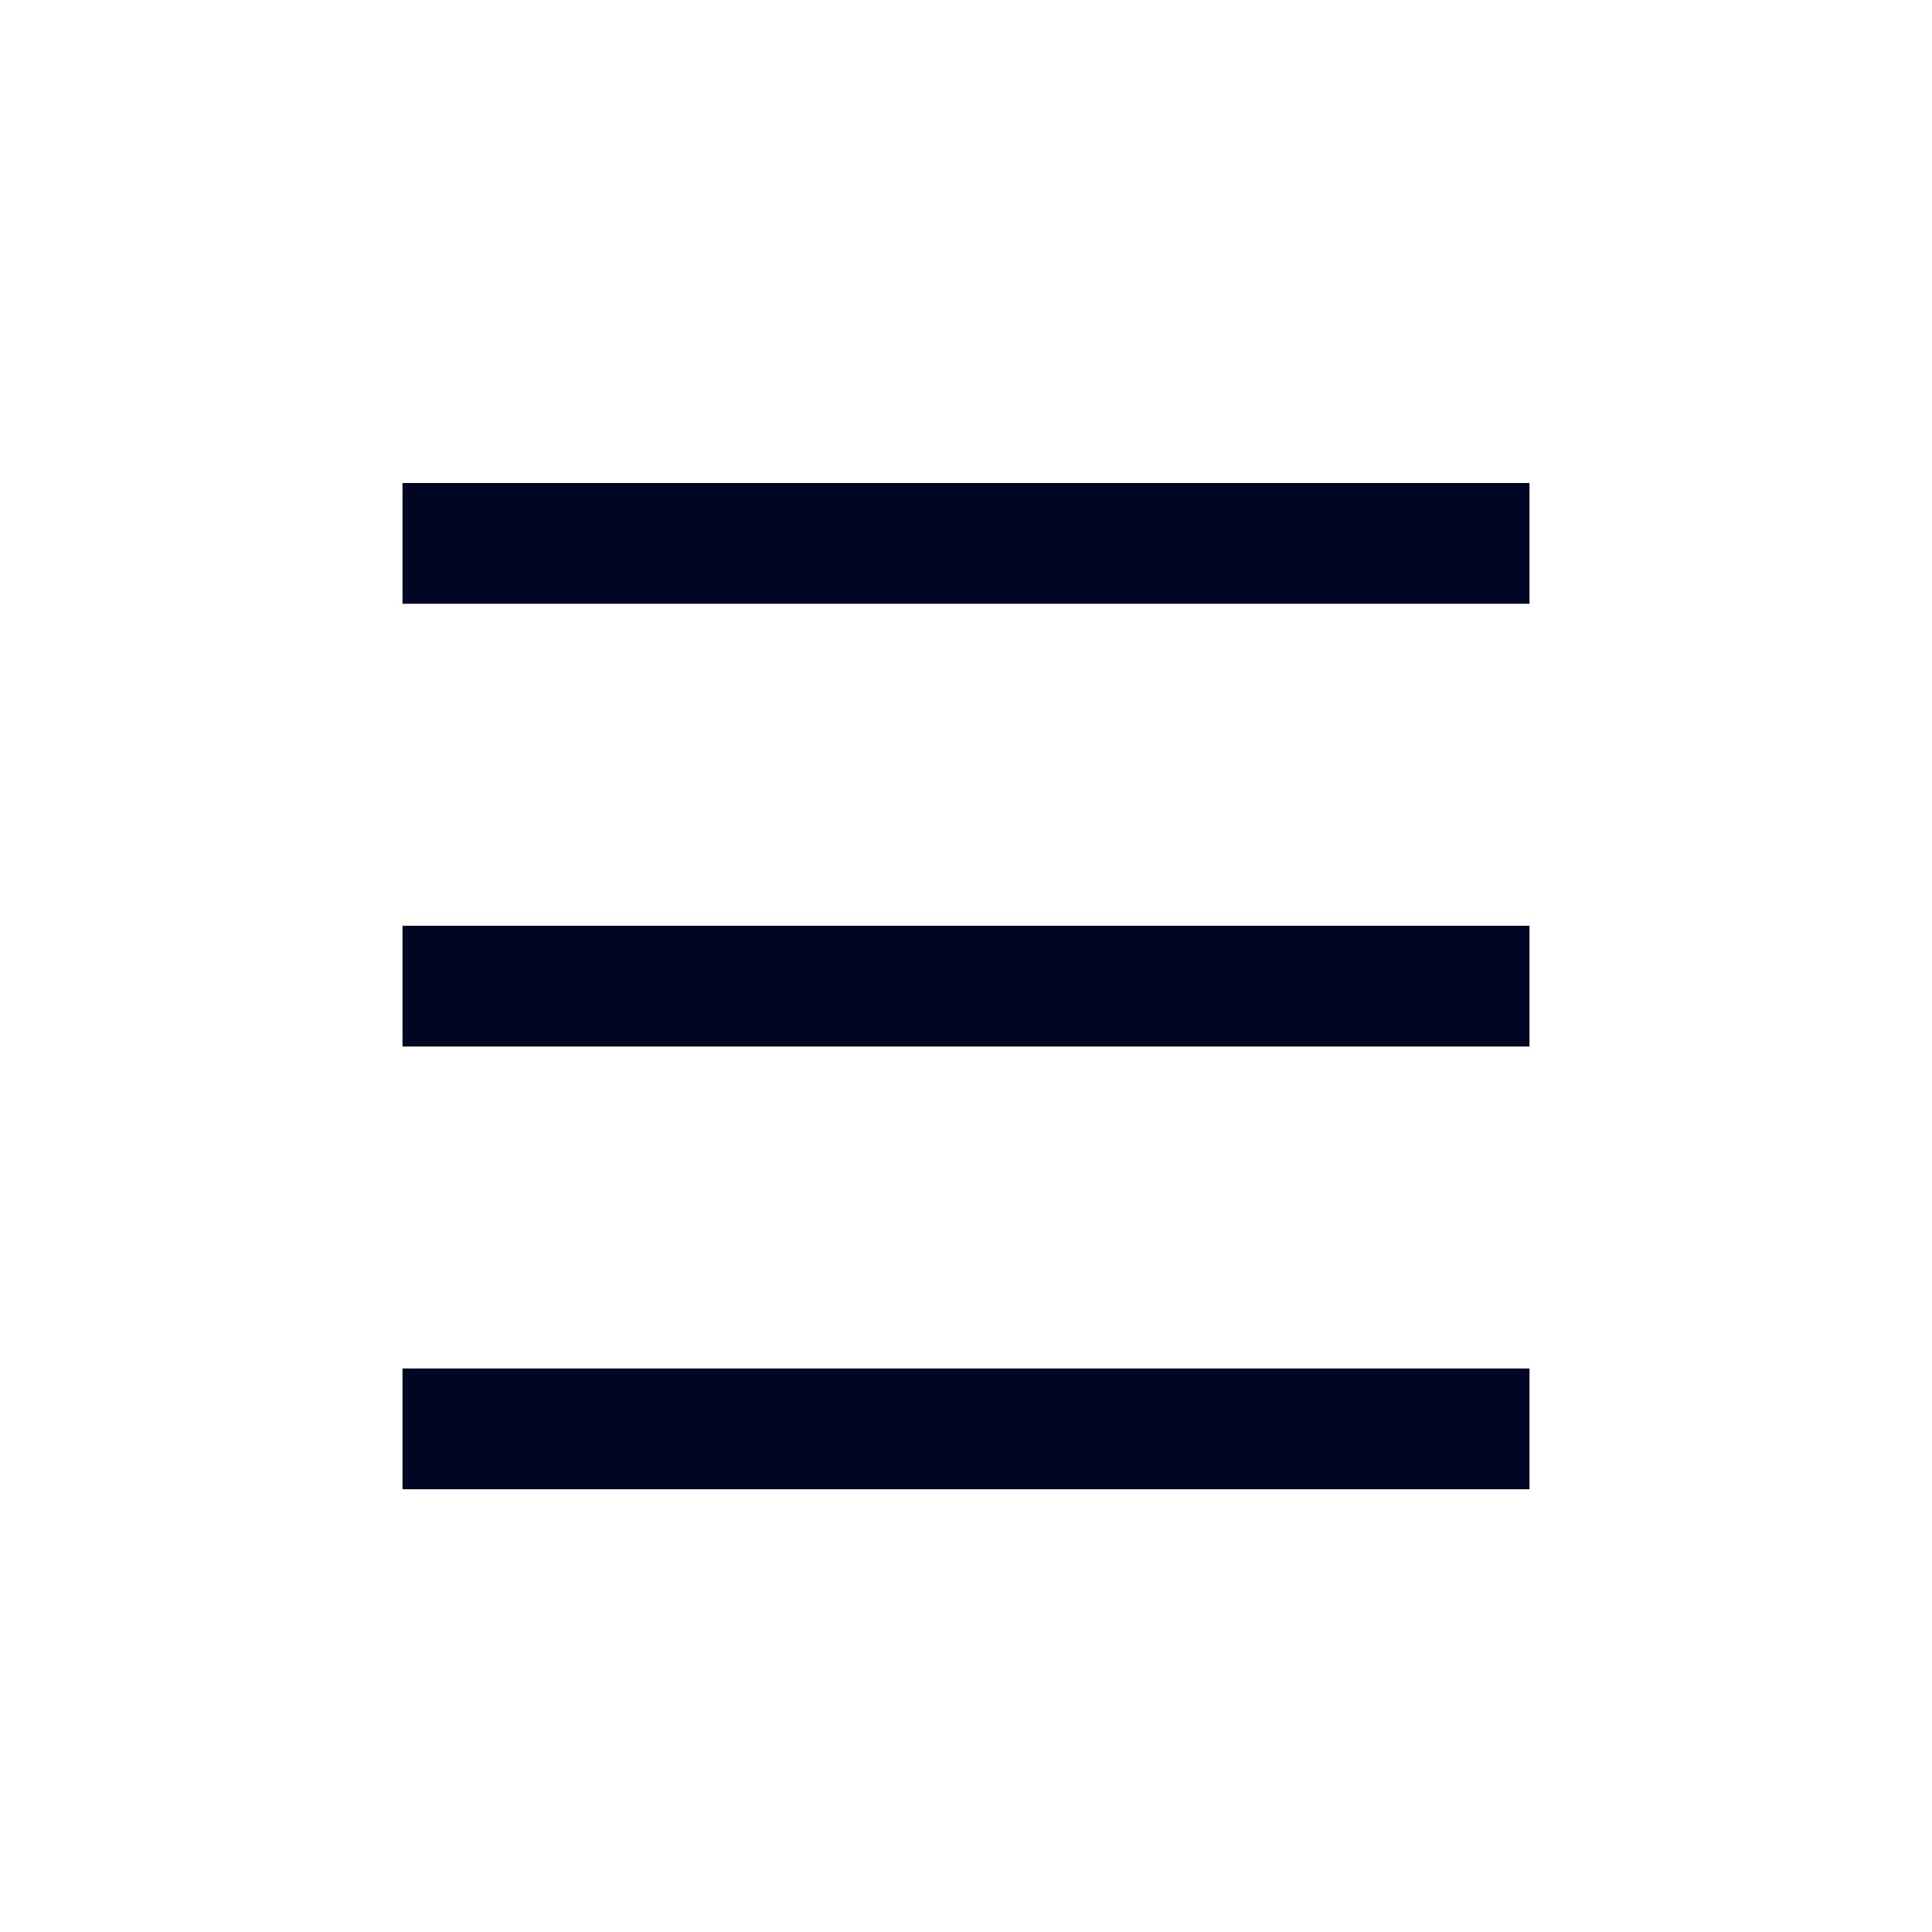 <svg width="24" height="24" viewBox="0 0 24 24" fill="none" xmlns="http://www.w3.org/2000/svg">
<g clip-path="url(#clip0_4757_112035)">
<rect x="5" y="6" width="14" height="1.5" fill="#000624"/>
<rect x="5" y="11.5" width="14" height="1.5" fill="#000624"/>
<rect x="5" y="17" width="14" height="1.5" fill="#000624"/>
</g>
<defs>
<clipPath id="clip0_4757_112035">
<rect width="14" height="12.5" fill="white" transform="translate(5 6)"/>
</clipPath>
</defs>
</svg>
